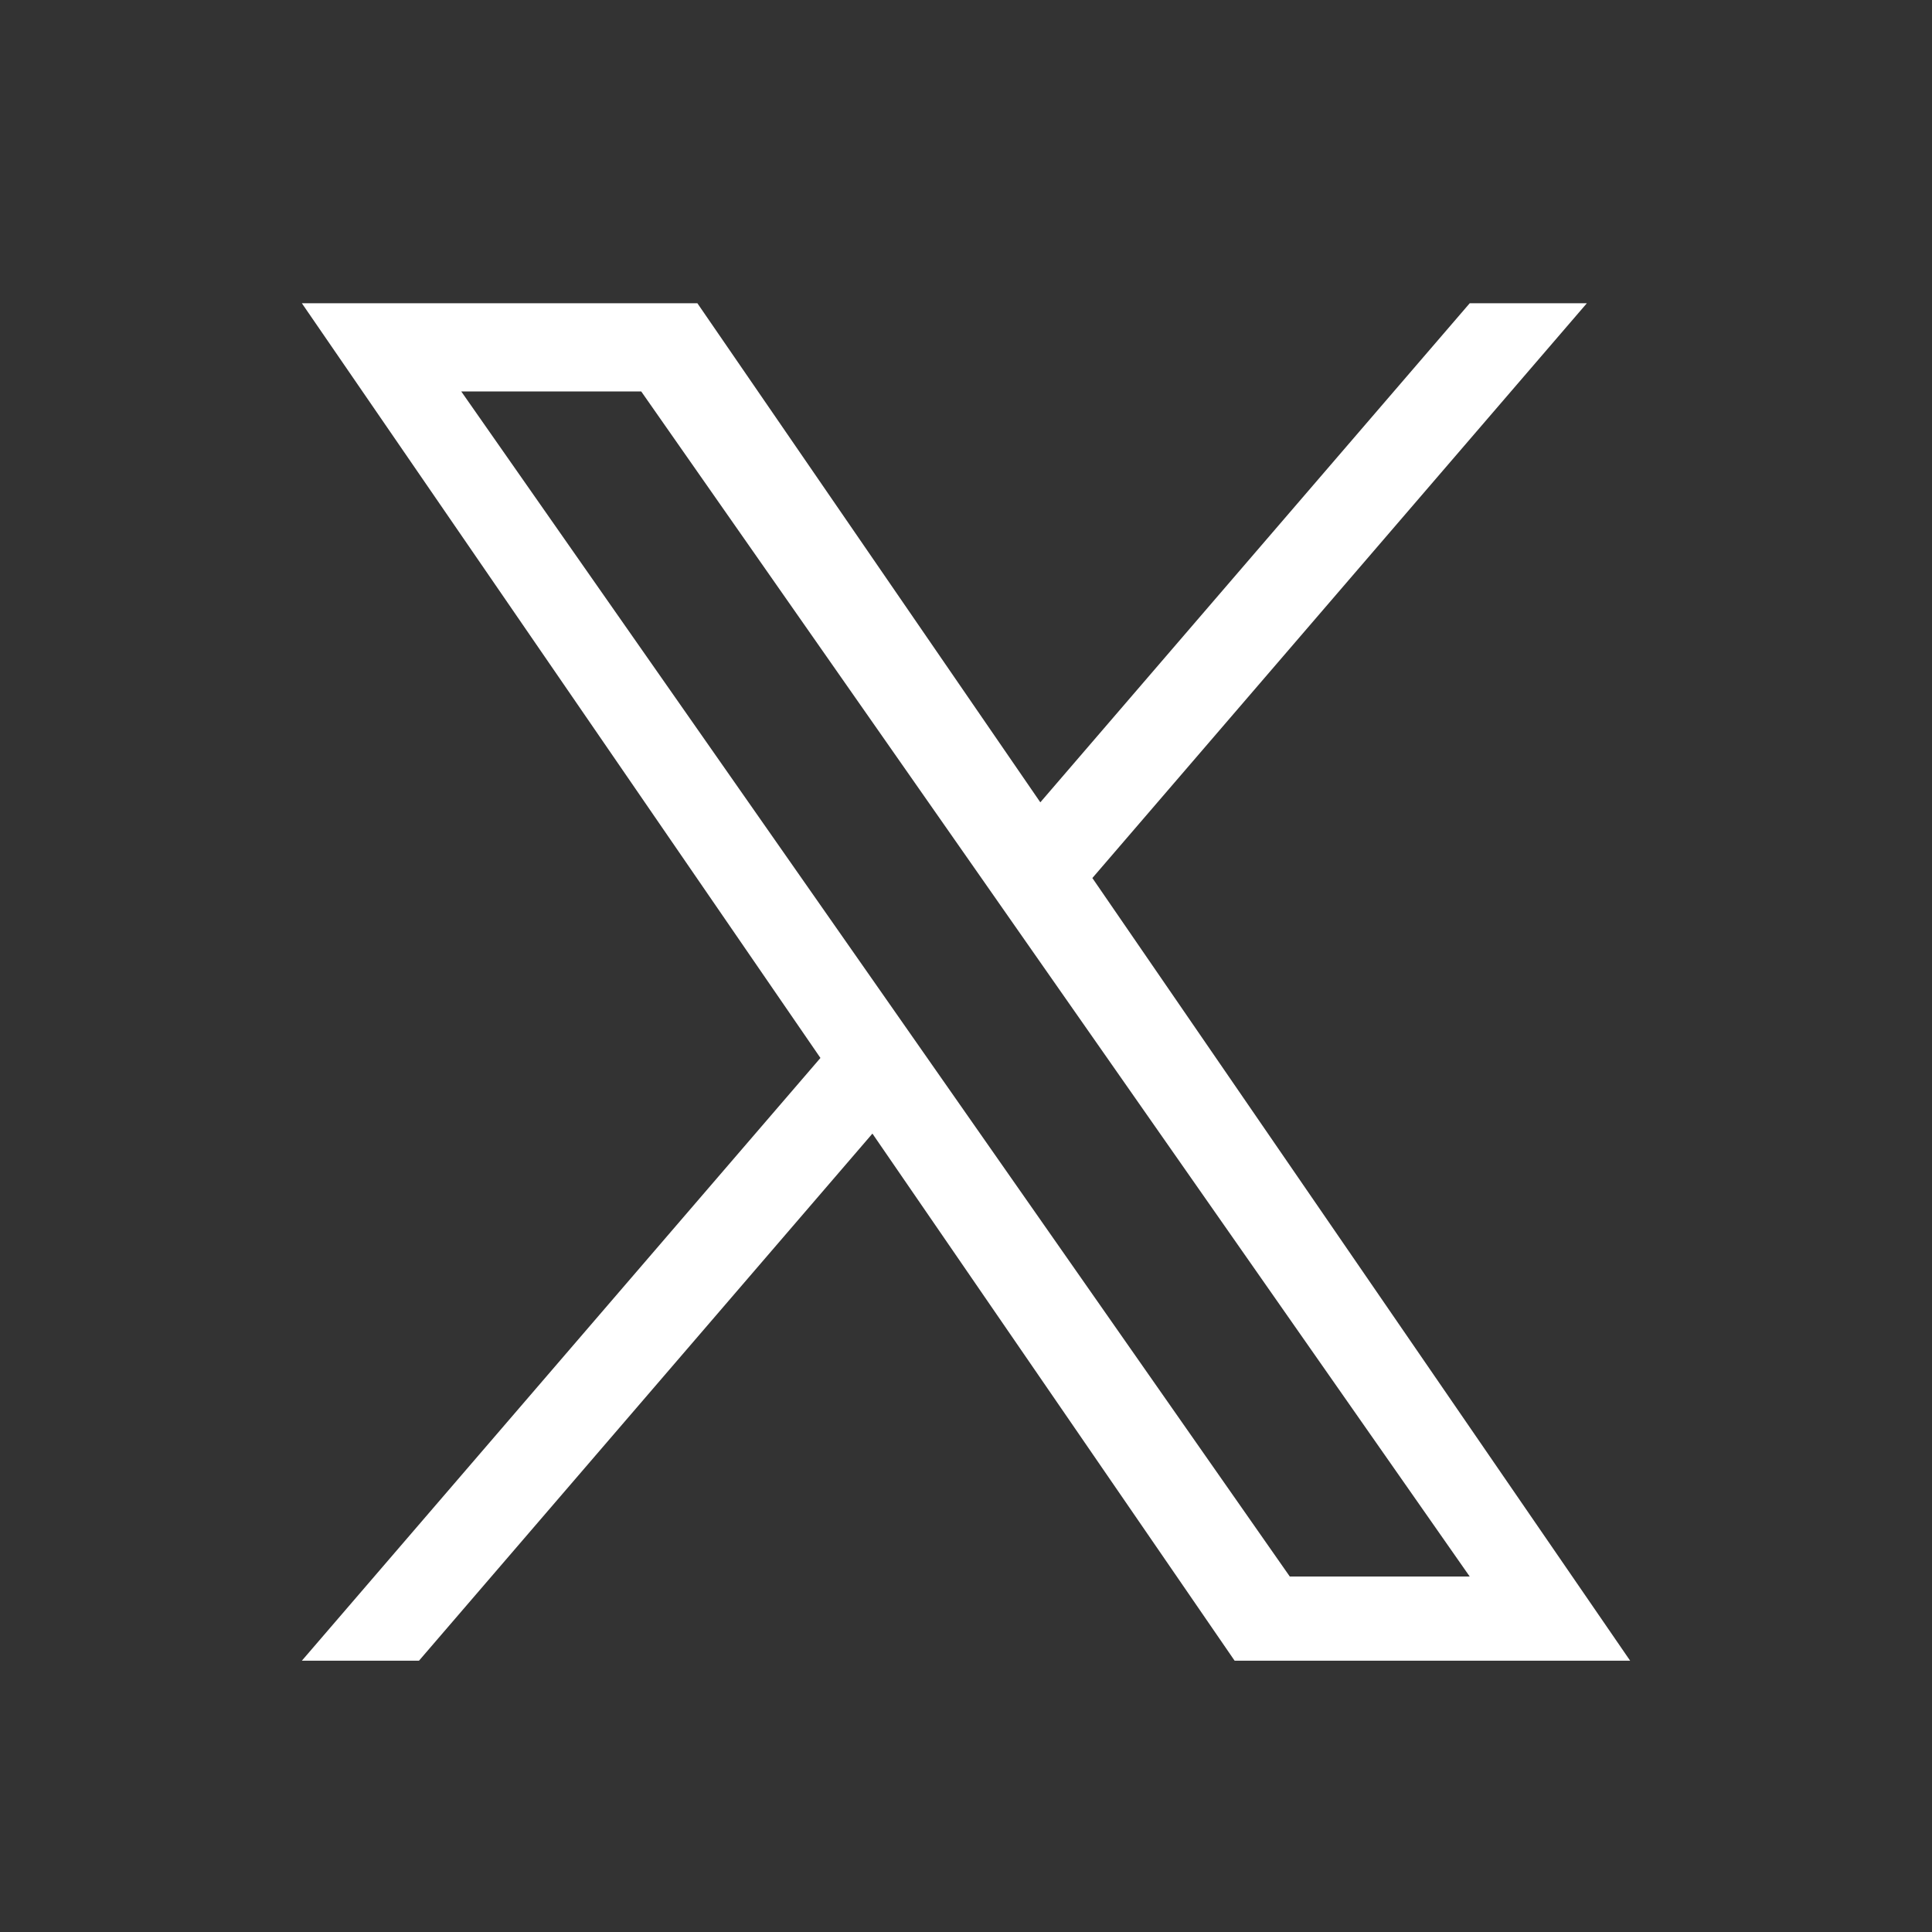<svg xmlns="http://www.w3.org/2000/svg" width="32" height="32" fill="none"><rect width="100%" height="100%" fill="#333333" stroke="none"/><path fill="#fff" d="m18.093 14.543 8.19-9.52h-1.94l-7.112 8.266-5.68-8.266H5l8.589 12.5L5 27.506h1.94l7.51-8.73 5.999 8.73H27zm-2.658 3.09-.87-1.245L7.64 6.484h2.981l5.588 7.993.87 1.245 7.264 10.39h-2.98z"/></svg>